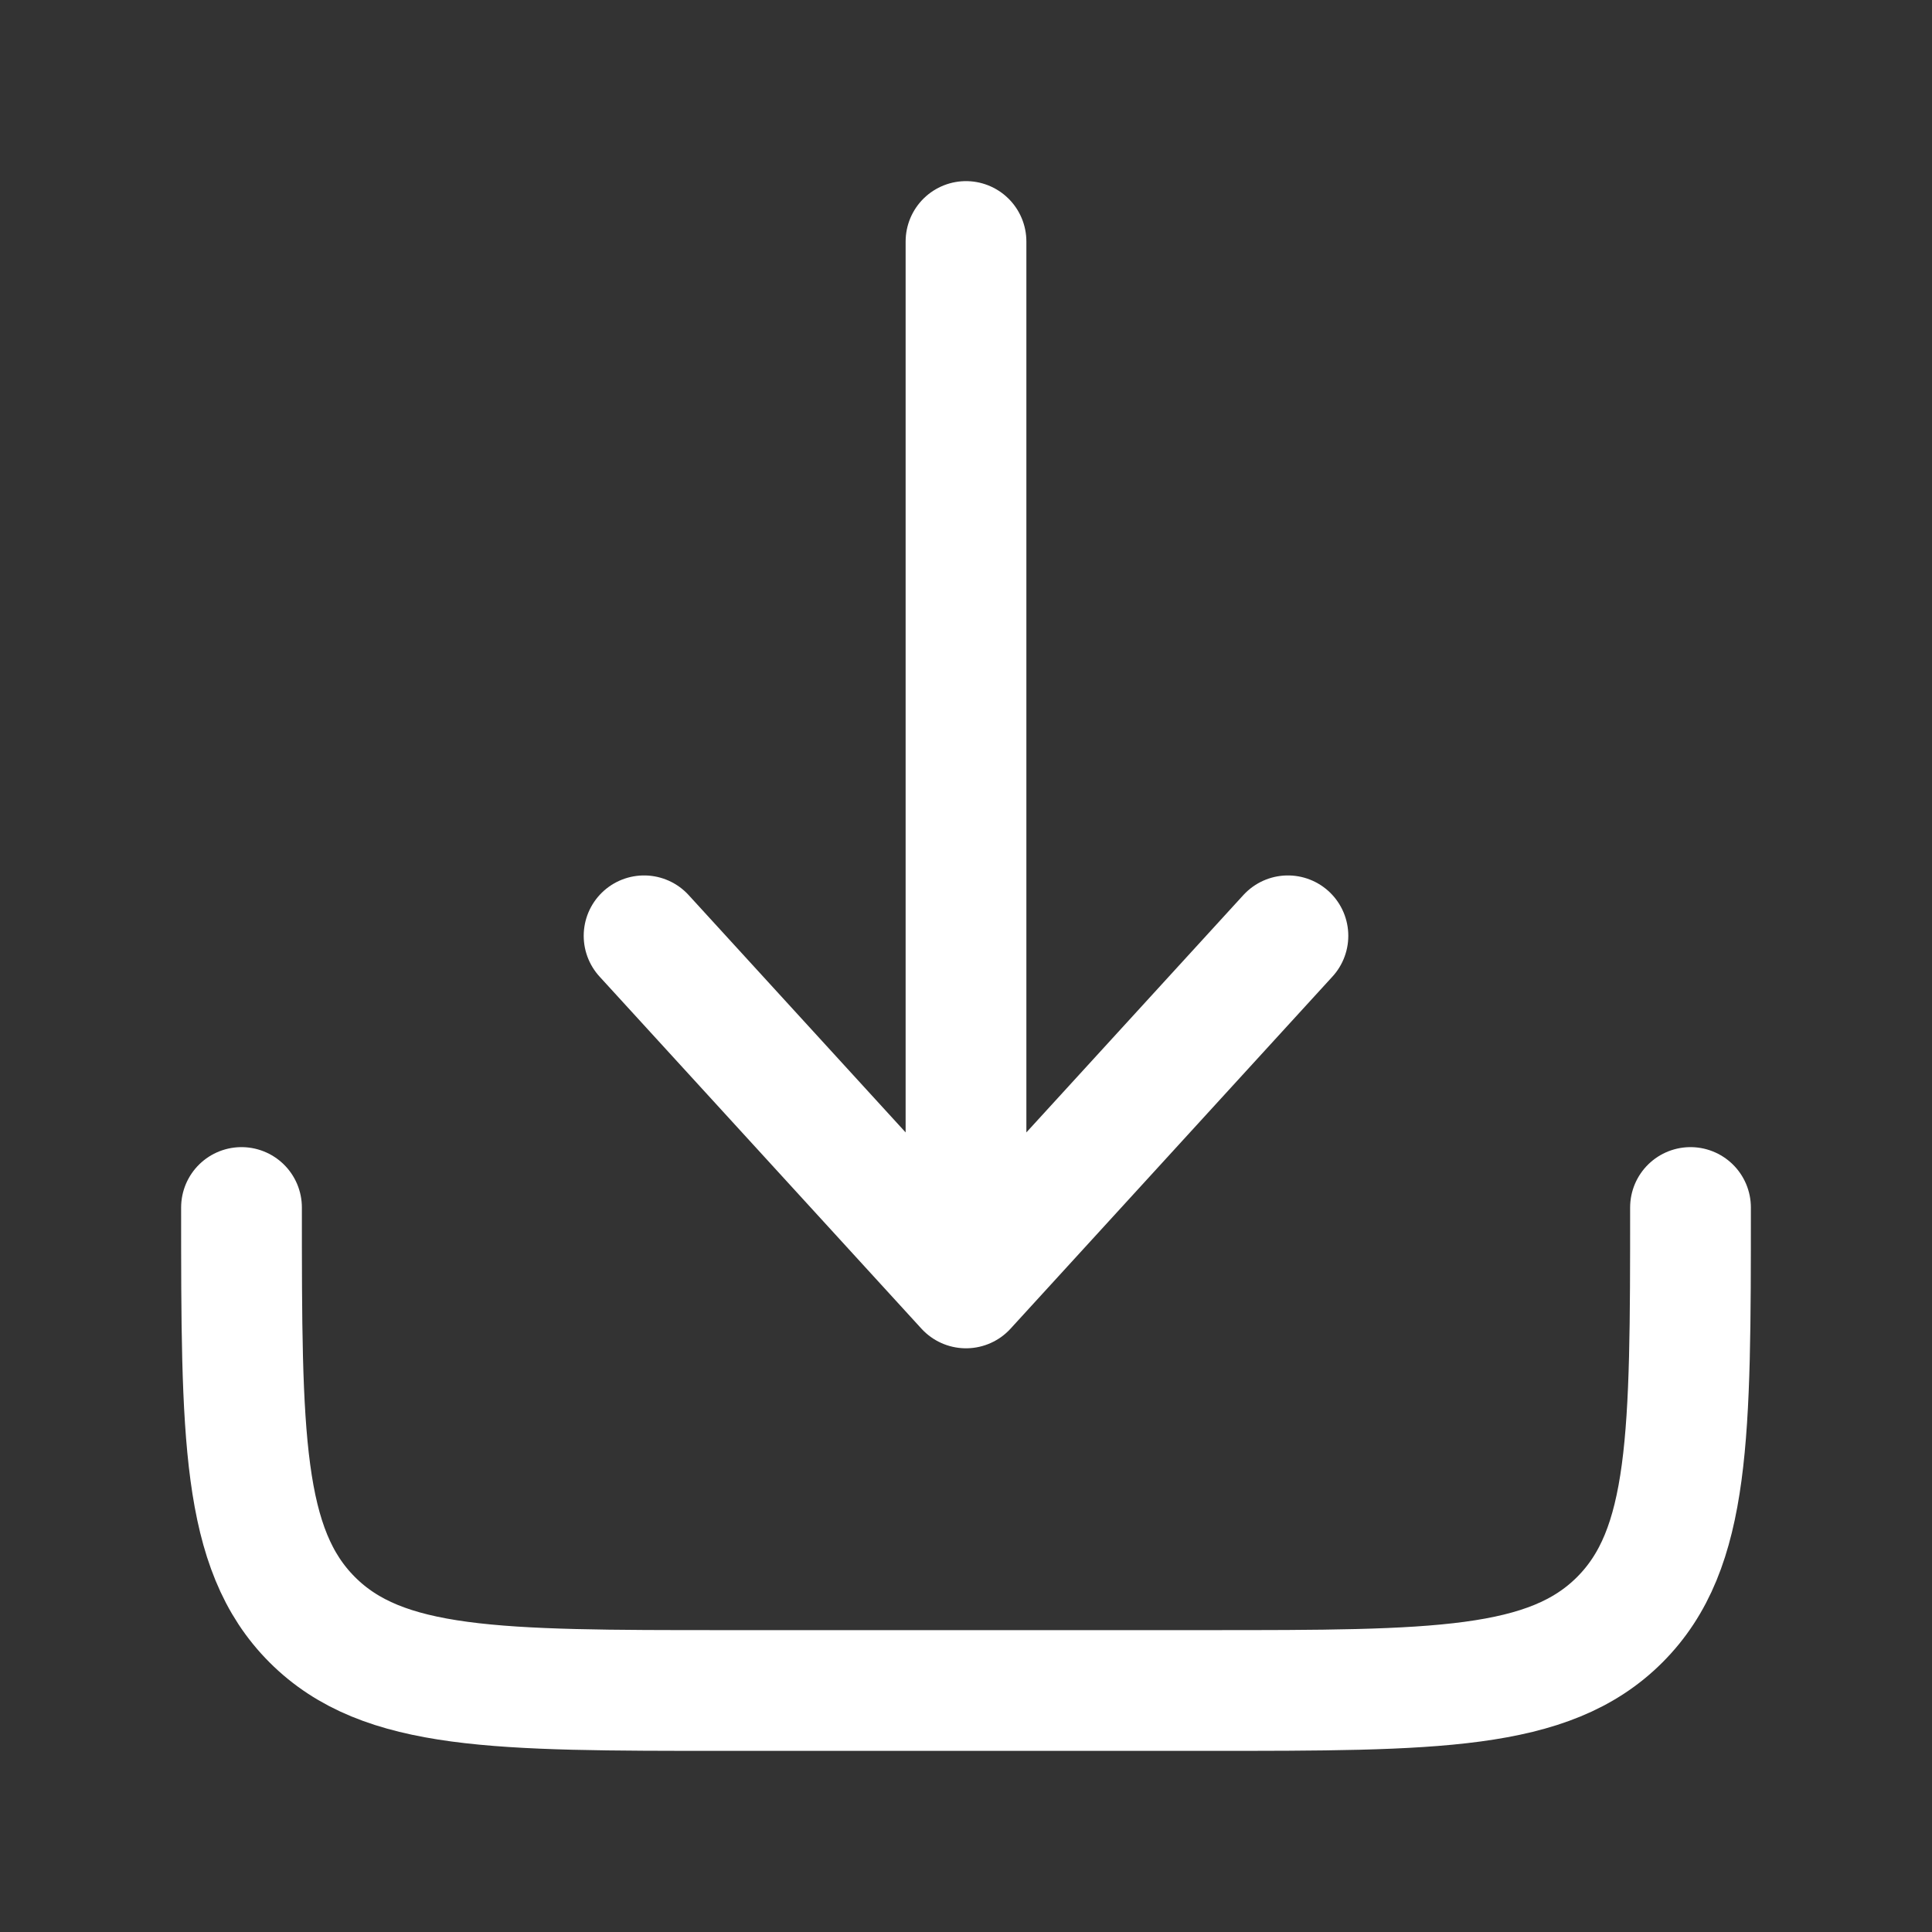 <?xml version="1.0" encoding="utf-8"?>
<!-- Generator: Adobe Illustrator 28.2.0, SVG Export Plug-In . SVG Version: 6.00 Build 0)  -->
<svg version="1.1" id="Layer_1" xmlns="http://www.w3.org/2000/svg" xmlns:xlink="http://www.w3.org/1999/xlink" x="0px" y="0px"
	 viewBox="0 0 800 800" style="enable-background:new 0 0 800 800;" xml:space="preserve">
<rect x="0" y="0" width="800" height="800" fill="#333333" stroke="none"/>
<style type="text/css">
	.st0{fill:none;stroke:#FFFFFF;stroke-width:50;stroke-linecap:round;stroke-linejoin:round;stroke-miterlimit:133.333;}
</style>
<path class="st0" d="M100,500c0,94.3,0,141.4,29.3,170.7C158.6,700,205.7,700,300,700h200c94.3,0,141.4,0,170.7-29.3
	C700,641.4,700,594.3,700,500"/>
<path class="st0" d="M400,100v433.3 M400,533.3l133.3-145.8 M400,533.3L266.7,387.5"/>
</svg>
